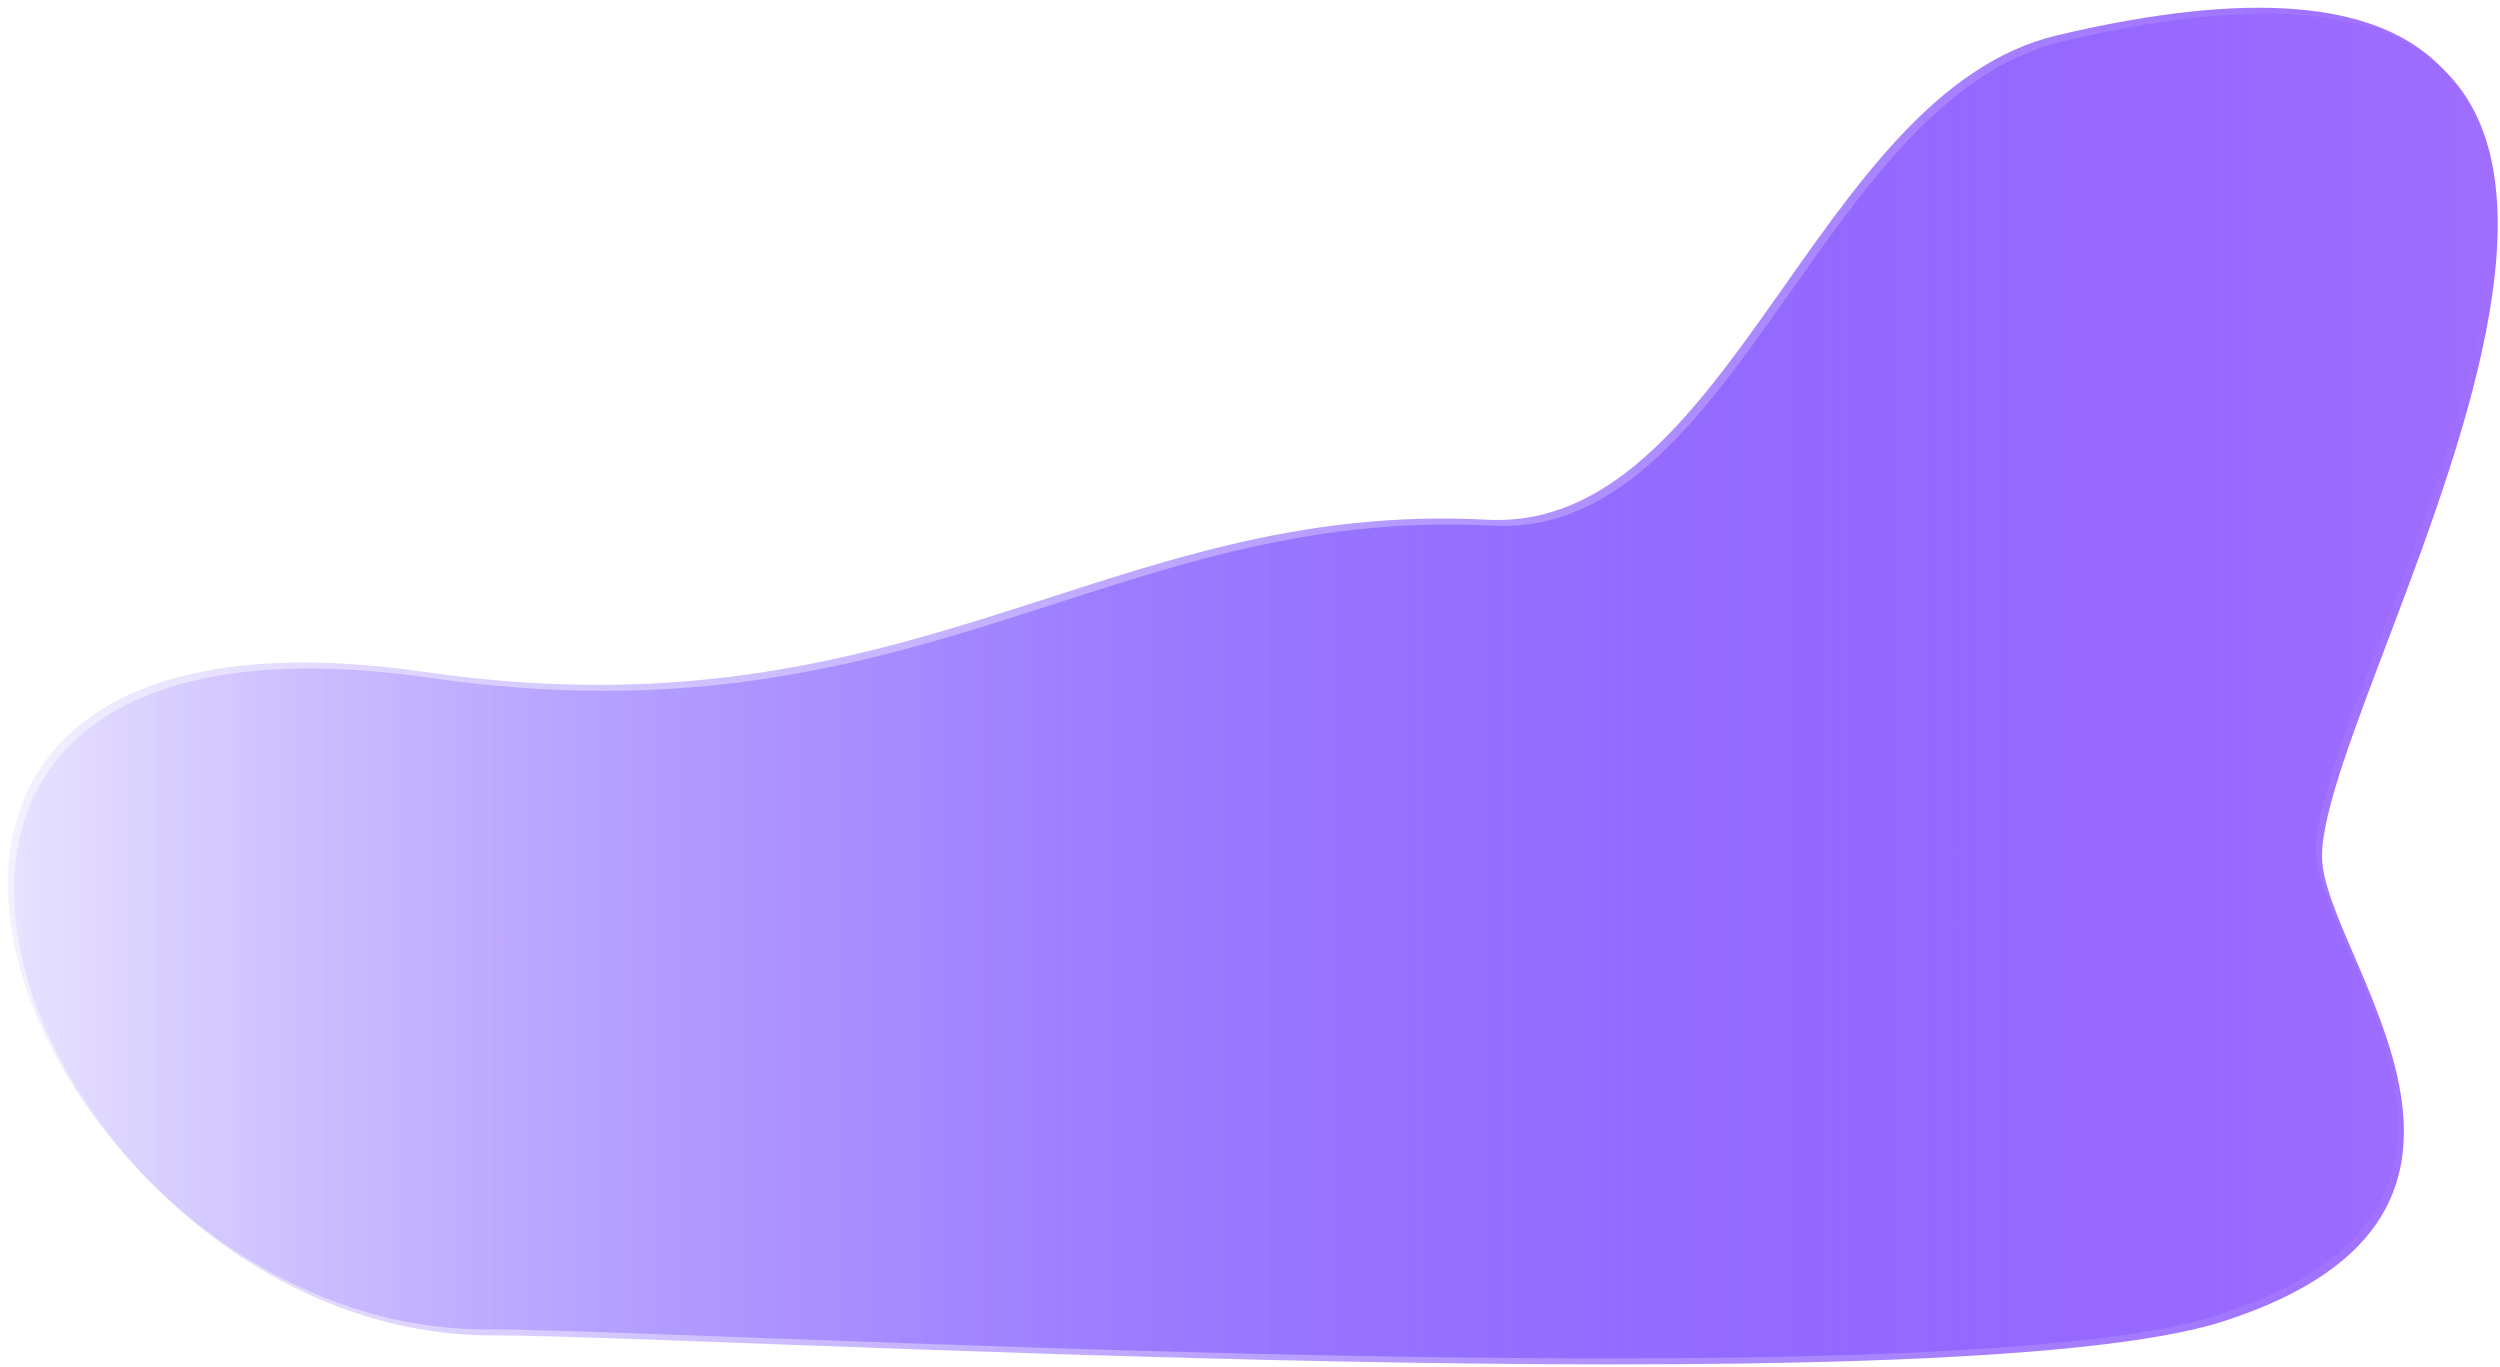 ﻿<?xml version="1.0" encoding="utf-8"?>
<svg version="1.1" xmlns:xlink="http://www.w3.org/1999/xlink" width="2087px" height="1141px" xmlns="http://www.w3.org/2000/svg">
  <defs>
    <linearGradient gradientUnits="userSpaceOnUse" x1="0" y1="564.5" x2="2075" y2="564.5" id="LinearGradient50">
      <stop id="Stop51" stop-color="#5c34ff" stop-opacity="0.071" offset="0" />
      <stop id="Stop52" stop-color="#9f6eff" offset="1" />
    </linearGradient>
    <filter x="18px" y="363px" width="2087px" height="1141px" filterUnits="userSpaceOnUse" id="filter53">
      <feOffset dx="-5" dy="-5" in="SourceAlpha" result="shadowOffsetInner" />
      <feGaussianBlur stdDeviation="3" in="shadowOffsetInner" result="shadowGaussian" />
      <feComposite in2="shadowGaussian" operator="atop" in="SourceAlpha" result="shadowComposite" />
      <feColorMatrix type="matrix" values="0 0 0 0 0  0 0 0 0 0  0 0 0 0 0  0 0 0 0.047 0  " in="shadowComposite" />
    </filter>
    <g id="widget54">
      <path d="M 348.444 554.926  C 755.943 613.872  916.778 411.185  1235.296 427.852  C 1438.228 438.47  1507.704 71.593  1711.407 23.444  C 2372.736 -132.87  1927.404 554.266  1927.404 703.839  C 1927.404 786.501  2126.259 1000.846  1845.642 1091.864  C 1618.501 1165.537  571.054 1103.767  399.553 1103.767  C 16.175 1103.767  -240.444 469.741  348.444 554.926  Z " fill-rule="nonzero" fill="url(#LinearGradient50)" stroke="none" transform="matrix(1 0 0 1 29 374 )" />
    </g>
  </defs>
  <g transform="matrix(1 0 0 1 -18 -363 )">
    <use xlink:href="#widget54" filter="url(#filter53)" />
    <use xlink:href="#widget54" />
  </g>
</svg>